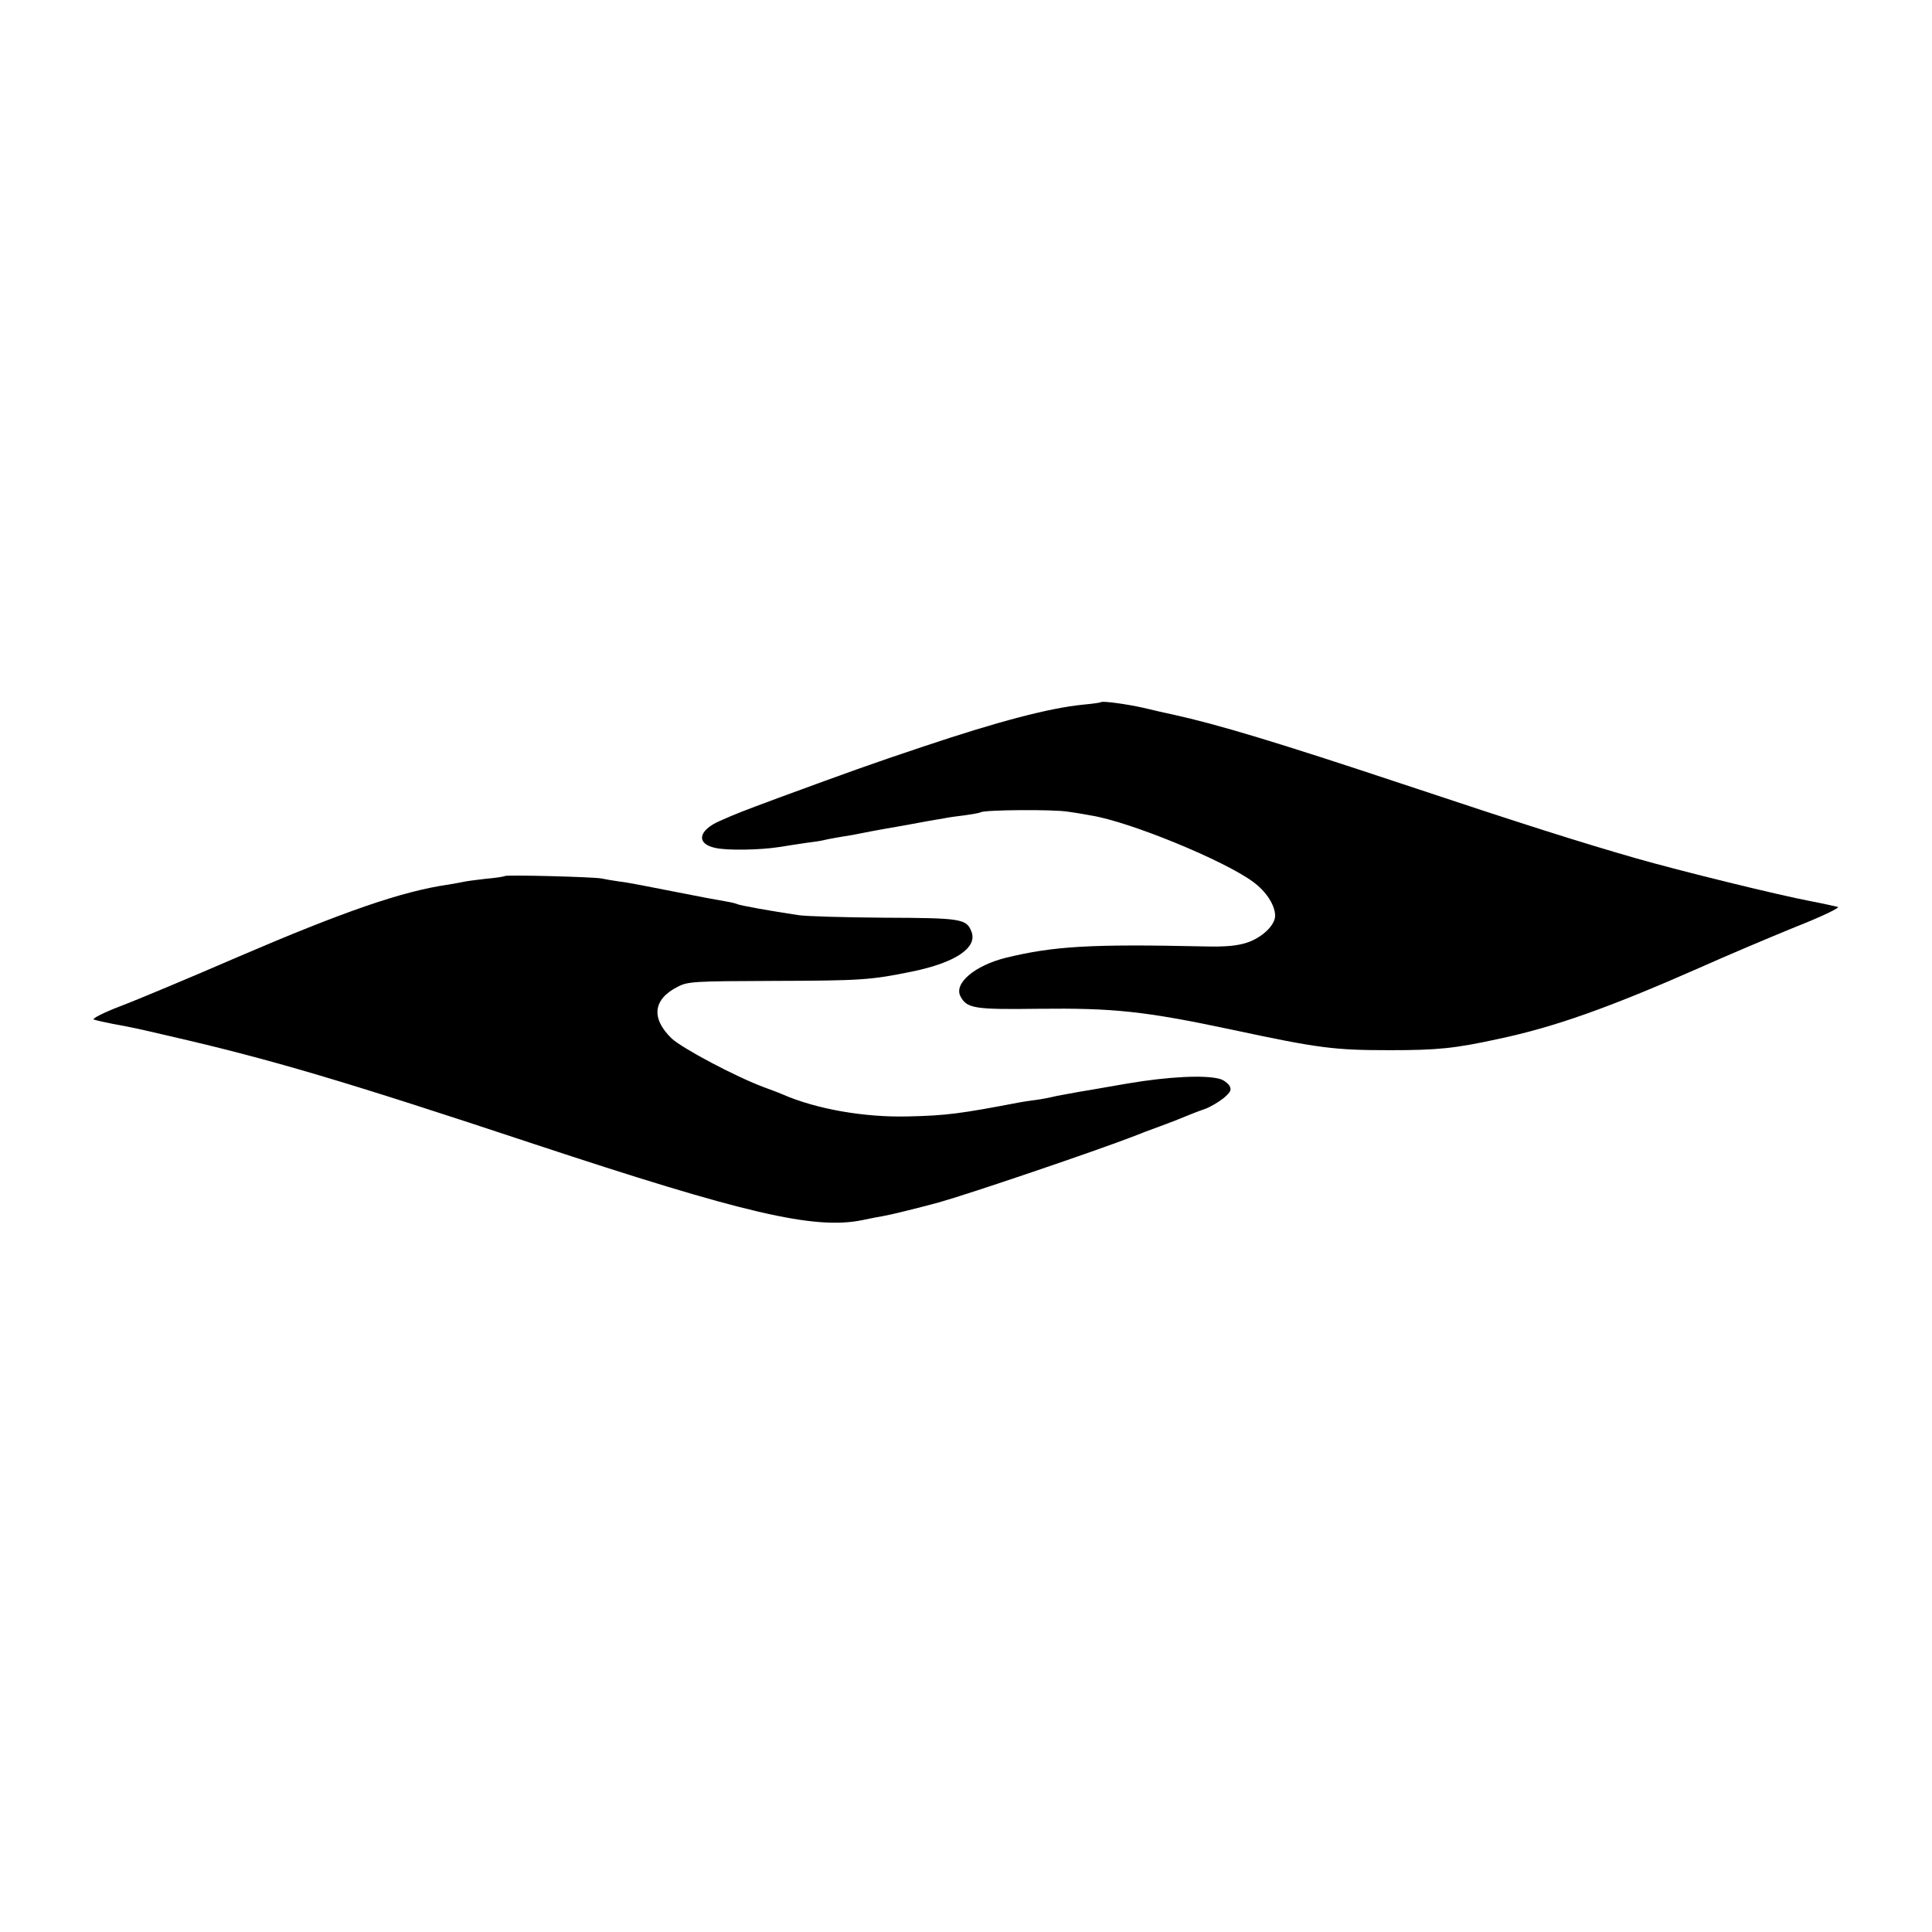 <?xml version="1.0" standalone="no"?>
<!DOCTYPE svg PUBLIC "-//W3C//DTD SVG 20010904//EN"
 "http://www.w3.org/TR/2001/REC-SVG-20010904/DTD/svg10.dtd">
<svg version="1.0" xmlns="http://www.w3.org/2000/svg"
 width="700pt" height="700pt" viewBox="0 0 700 700"
 preserveAspectRatio="xMidYMid meet">
<g transform="translate(0,700) scale(0.1,-0.1)"
fill="#000000" stroke="none">
<path d="M3989 4456 c-2 -2 -31 -6 -64 -9 -122 -12 -309 -61 -580 -152 -189
-63 -266 -91 -525 -186 -140 -52 -152 -57 -211 -83 -79 -34 -88 -83 -18 -98
42 -10 162 -8 232 3 29 5 72 11 97 15 25 3 52 7 60 9 8 2 31 7 50 10 19 3 46
8 60 10 45 9 74 15 190 35 63 12 126 23 140 25 14 3 48 8 75 11 28 4 53 8 58
11 15 9 264 11 317 2 30 -4 69 -11 85 -14 140 -23 479 -162 585 -240 48 -35
80 -85 80 -123 0 -34 -47 -79 -101 -97 -36 -12 -78 -16 -157 -14 -412 9 -544
1 -717 -41 -113 -28 -190 -93 -165 -140 23 -44 52 -48 280 -45 275 3 384 -8
705 -76 313 -67 369 -74 570 -74 173 0 235 6 395 41 203 43 400 113 731 259
96 43 250 108 343 146 94 37 163 70 155 73 -8 2 -52 12 -99 21 -121 23 -471
109 -635 156 -198 57 -404 122 -845 269 -451 150 -670 216 -830 251 -25 5 -72
16 -105 24 -62 14 -150 26 -156 21z"/>
<path d="M1829 3826 c-2 -2 -33 -7 -69 -10 -36 -4 -72 -9 -80 -11 -8 -2 -33
-6 -55 -10 -168 -24 -381 -98 -765 -263 -173 -75 -364 -155 -425 -178 -60 -23
-103 -45 -95 -48 8 -3 40 -10 70 -16 76 -14 81 -15 205 -44 366 -84 636 -164
1320 -391 759 -251 1014 -311 1188 -276 29 6 63 13 77 15 29 5 122 28 200 49
111 31 568 186 710 241 19 8 62 24 95 36 33 12 74 28 90 35 17 7 47 19 68 26
21 7 52 26 70 40 27 23 30 31 21 46 -6 9 -22 21 -35 24 -53 15 -187 8 -329
-16 -14 -2 -63 -11 -110 -19 -47 -8 -101 -17 -120 -21 -19 -3 -42 -8 -50 -10
-8 -2 -33 -7 -55 -10 -23 -3 -50 -7 -60 -9 -215 -41 -266 -48 -405 -51 -157
-4 -331 26 -455 80 -16 7 -46 18 -65 25 -103 38 -299 142 -337 178 -75 73 -67
142 23 187 36 19 60 20 344 21 320 1 354 3 505 34 156 32 237 86 215 144 -18
47 -36 50 -315 51 -143 1 -282 5 -310 9 -102 15 -217 36 -223 40 -4 2 -23 7
-42 10 -19 3 -105 19 -190 36 -85 17 -173 34 -195 36 -22 3 -51 8 -65 11 -30
6 -346 14 -351 9z"/>
</g>
</svg>
